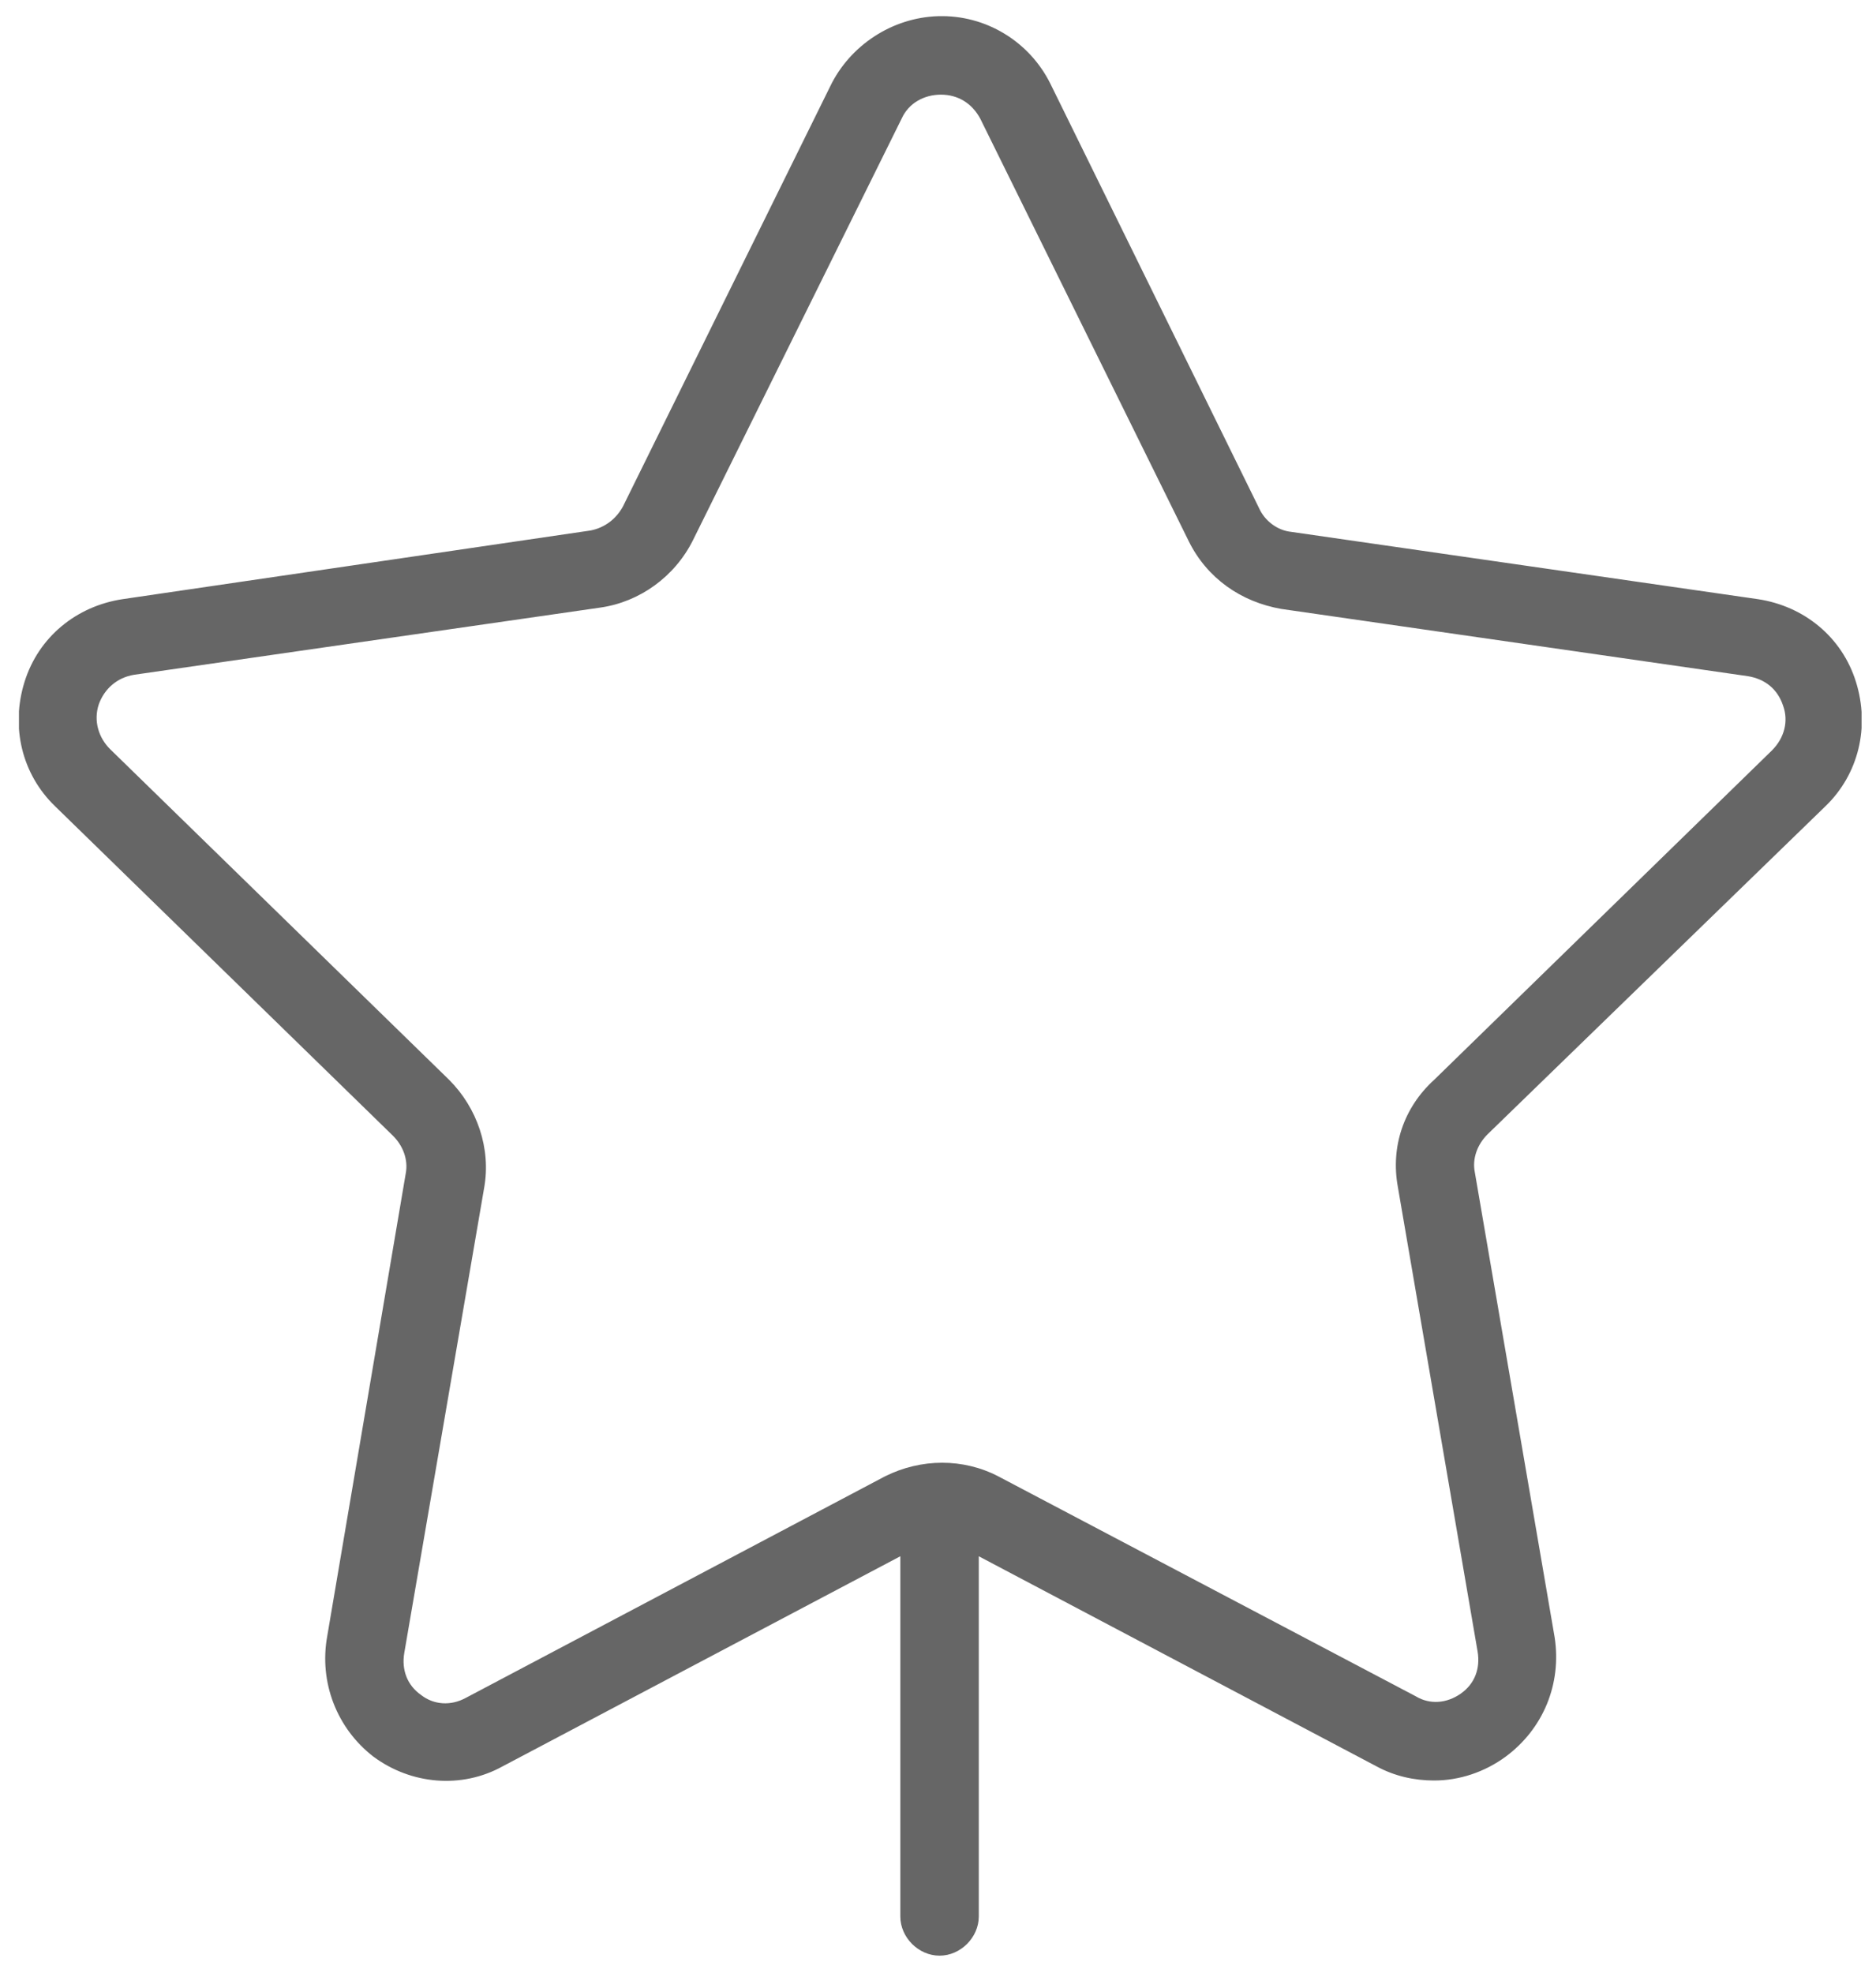 <?xml version="1.0" encoding="UTF-8"?> <svg xmlns="http://www.w3.org/2000/svg" width="58" height="61" viewBox="0 0 58 61" fill="none"><g clip-path="url(#clip0_841_20871)"><path d="M56.427 24.933C57.467 23.937 57.813 22.464 57.38 21.078C56.947 19.691 55.777 18.738 54.347 18.522L39.922 16.442C39.488 16.399 39.098 16.096 38.925 15.706L32.47 2.579C31.82 1.28 30.477 0.457 29.005 0.5C27.575 0.543 26.275 1.41 25.669 2.666L19.257 15.662C19.041 16.052 18.694 16.312 18.261 16.399L3.792 18.522C2.362 18.738 1.192 19.691 0.759 21.078C0.326 22.464 0.672 23.937 1.712 24.933L12.153 35.114C12.456 35.417 12.629 35.85 12.543 36.283L10.117 50.58C9.857 52.009 10.42 53.439 11.546 54.305C12.716 55.172 14.275 55.301 15.532 54.608L27.835 48.11V59.244C27.835 59.894 28.398 60.457 29.048 60.457C29.698 60.457 30.261 59.894 30.261 59.244V48.11L42.564 54.608C43.127 54.912 43.734 55.042 44.34 55.042C45.12 55.042 45.9 54.782 46.55 54.305C47.719 53.439 48.282 52.052 48.066 50.623L45.597 36.24C45.51 35.807 45.683 35.374 45.986 35.07L56.427 24.933ZM43.214 36.673L45.683 51.056C45.77 51.576 45.597 52.052 45.163 52.356C44.73 52.659 44.21 52.702 43.777 52.442L30.867 45.641C29.784 45.078 28.485 45.078 27.358 45.641L14.405 52.486C13.929 52.745 13.409 52.702 13.019 52.399C12.586 52.096 12.412 51.619 12.499 51.099L14.969 36.717C15.185 35.504 14.752 34.247 13.885 33.381L3.402 23.157C3.055 22.811 2.882 22.291 3.055 21.771C3.228 21.294 3.618 20.948 4.138 20.861L18.564 18.782C19.777 18.608 20.86 17.829 21.423 16.702L27.878 3.663C28.095 3.186 28.571 2.926 29.091 2.926C29.611 2.926 30.044 3.186 30.304 3.663L36.759 16.745C37.322 17.872 38.362 18.608 39.618 18.825L54.044 20.904C54.564 20.991 54.954 21.294 55.127 21.814C55.301 22.291 55.171 22.811 54.781 23.2L44.34 33.381C43.387 34.247 42.997 35.46 43.214 36.673Z" fill="#666666"></path></g><defs><clipPath id="clip0_841_20871"><rect width="56.968" height="60" fill="white" transform="translate(0.586 0.5)"></rect></clipPath></defs></svg> 